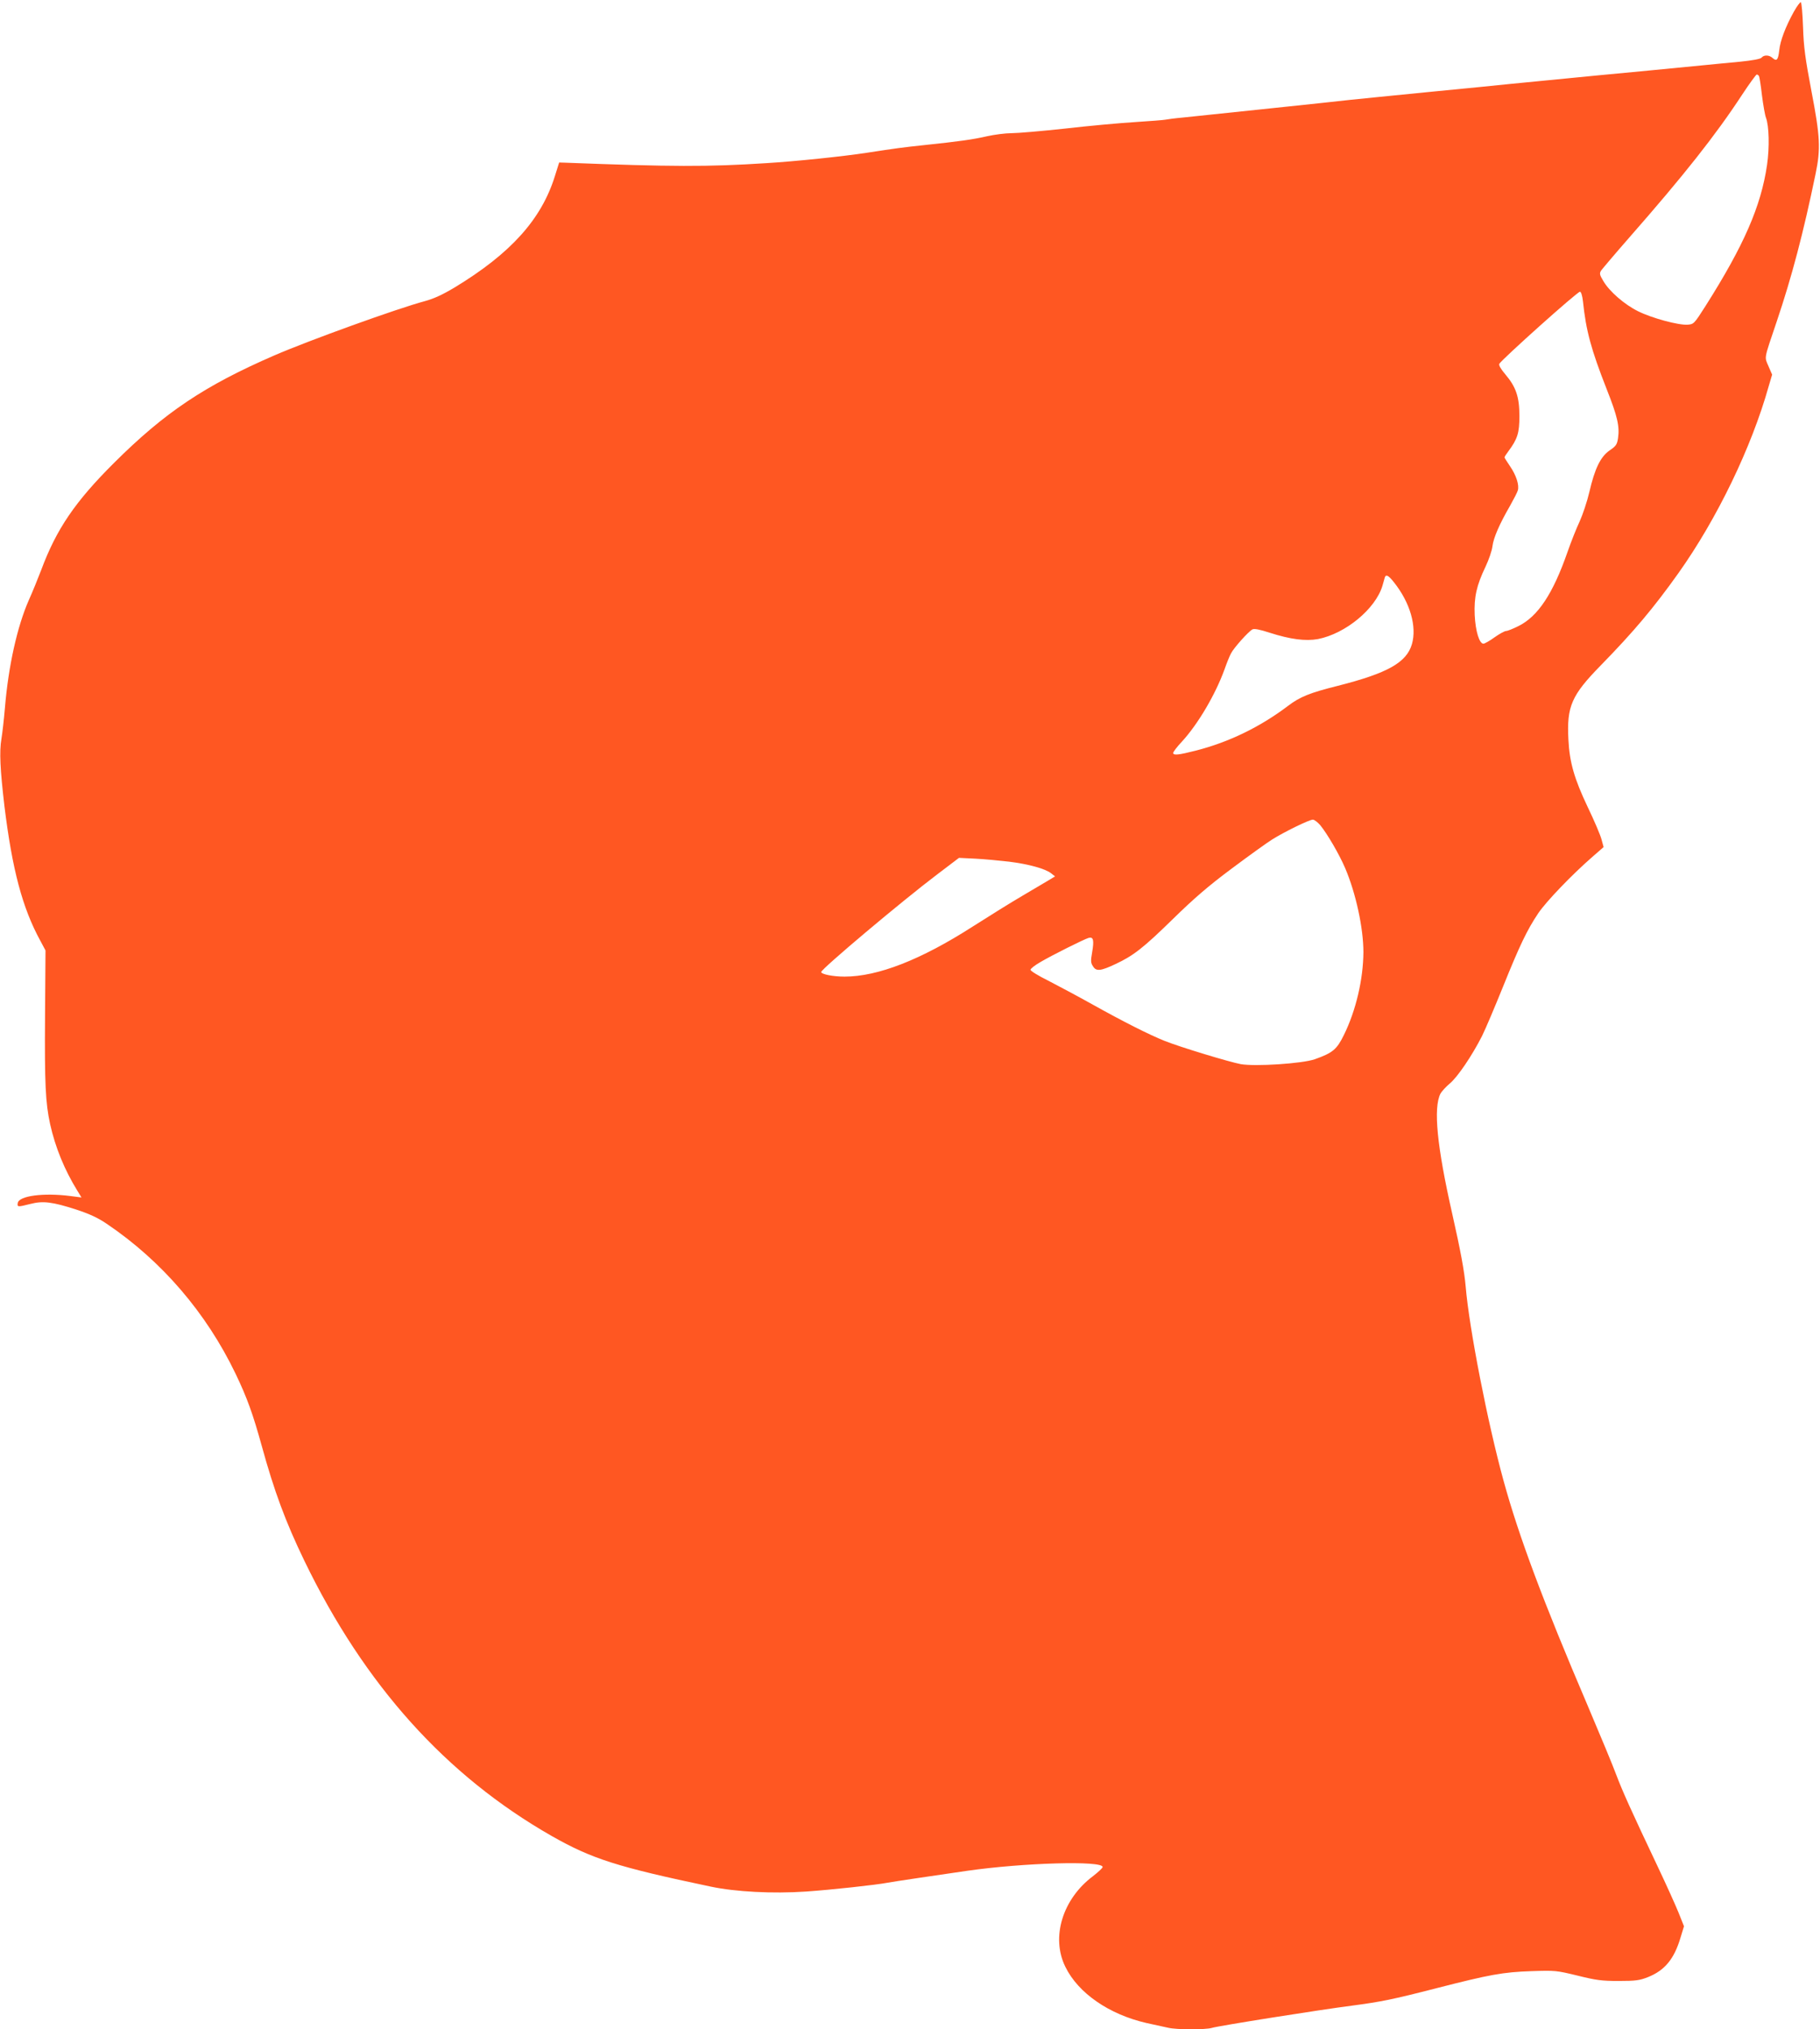 <?xml version="1.0" standalone="no"?>
<!DOCTYPE svg PUBLIC "-//W3C//DTD SVG 20010904//EN"
 "http://www.w3.org/TR/2001/REC-SVG-20010904/DTD/svg10.dtd">
<svg version="1.0" xmlns="http://www.w3.org/2000/svg"
 width="1148pt" height="1280pt" viewBox="0 0 1148 1280"
 preserveAspectRatio="xMidYMid meet">
<g transform="translate(0,1280) scale(0.1,-0.1)"
fill="#ff5722" stroke="none">
<path d="M11315 12726 c-52 -94 -86 -183 -92 -243 -7 -61 -16 -72 -42 -49 -21
20 -55 21 -70 2 -7 -8 -55 -17 -133 -25 -68 -6 -166 -16 -218 -21 -89 -9 -152
-15 -412 -40 -225 -21 -327 -31 -418 -40 -52 -5 -144 -14 -205 -20 -60 -6
-153 -15 -205 -20 -52 -6 -279 -28 -505 -50 -225 -22 -450 -45 -500 -50 -90
-11 -861 -91 -1050 -111 -55 -5 -107 -12 -115 -14 -8 -2 -94 -9 -190 -15 -96
-6 -295 -24 -442 -41 -147 -16 -299 -29 -337 -29 -39 0 -108 -9 -153 -19 -91
-21 -178 -33 -396 -56 -142 -15 -177 -20 -367 -49 -150 -23 -449 -54 -630 -65
-372 -24 -596 -23 -1274 3 l-34 1 -27 -86 c-85 -273 -279 -488 -632 -702 -77
-46 -131 -71 -190 -87 -172 -46 -729 -247 -948 -342 -440 -191 -692 -360
-1011 -678 -245 -244 -363 -417 -459 -675 -21 -55 -56 -141 -79 -192 -72 -164
-128 -413 -150 -678 -6 -71 -16 -159 -22 -195 -14 -81 -8 -195 19 -425 49
-399 113 -642 227 -850 l32 -60 -3 -420 c-3 -419 3 -542 32 -675 33 -148 91
-289 171 -419 l27 -44 -70 9 c-171 22 -325 1 -332 -44 -4 -26 -1 -26 79 -6 80
21 140 13 289 -35 85 -28 137 -52 193 -90 347 -234 628 -561 813 -946 73 -152
110 -256 165 -455 78 -284 150 -479 269 -725 379 -783 892 -1354 1559 -1735
255 -145 415 -196 1005 -320 157 -33 390 -45 599 -31 160 11 445 42 517 56 23
5 342 52 501 75 357 51 854 65 854 24 0 -7 -28 -32 -61 -58 -192 -144 -266
-386 -174 -572 81 -166 276 -300 511 -354 52 -11 113 -25 137 -30 54 -13 236
-13 276 -1 41 13 692 116 881 140 188 25 254 38 542 112 328 84 413 100 593
106 151 5 158 4 290 -28 117 -29 152 -34 260 -34 108 0 133 4 184 24 106 42
166 114 206 249 l22 72 -33 83 c-18 45 -77 176 -132 292 -172 363 -223 477
-262 580 -20 55 -102 252 -181 438 -280 655 -434 1067 -530 1417 -100 363
-217 962 -239 1225 -8 96 -33 230 -85 460 -96 424 -120 666 -74 757 8 14 34
43 58 63 49 40 141 176 204 300 22 44 81 184 132 310 106 263 152 359 223 465
51 75 211 242 342 356 l70 61 -13 48 c-7 27 -46 119 -87 204 -85 179 -115 283
-122 426 -11 210 19 279 205 469 209 214 333 362 489 581 243 342 461 792 570
1181 l21 71 -23 53 c-26 62 -31 36 53 285 94 279 167 555 244 928 33 159 29
235 -26 522 -39 205 -49 278 -53 403 -3 84 -9 155 -14 158 -4 2 -24 -24 -44
-60z m-220 -405 c3 -5 12 -61 19 -123 8 -62 19 -125 25 -140 20 -52 23 -189 7
-298 -38 -261 -146 -508 -388 -890 -72 -113 -74 -115 -113 -118 -57 -4 -225
41 -313 85 -85 42 -181 125 -219 191 -23 38 -25 47 -14 65 8 11 88 106 180
211 343 391 543 644 710 899 46 70 88 127 92 127 4 0 10 -4 14 -9z m-1110
-1423 c19 -183 51 -302 150 -554 67 -169 82 -234 71 -308 -6 -40 -13 -50 -53
-77 -57 -40 -93 -112 -128 -263 -14 -60 -42 -143 -61 -185 -20 -42 -54 -128
-76 -191 -92 -265 -187 -408 -310 -469 -34 -17 -69 -31 -78 -31 -9 0 -42 -18
-73 -40 -30 -22 -62 -40 -70 -40 -26 0 -50 79 -55 180 -5 114 12 188 68 305
21 44 41 102 44 130 7 54 44 139 111 255 23 41 46 85 49 97 10 33 -10 95 -49
152 -19 28 -35 53 -35 56 0 4 11 21 24 38 58 78 70 116 70 222 0 121 -21 184
-89 264 -28 33 -42 57 -38 66 19 31 492 455 509 455 7 0 15 -25 19 -62z
m-1193 -1770 c103 -129 146 -280 114 -391 -34 -116 -153 -183 -468 -263 -176
-44 -238 -69 -313 -126 -177 -134 -375 -230 -584 -283 -106 -27 -141 -31 -141
-14 0 6 24 38 54 70 101 109 212 297 270 457 14 40 32 85 41 101 17 34 110
138 135 151 11 6 45 0 109 -21 131 -42 226 -54 304 -40 174 34 363 190 407
336 6 22 13 46 15 53 7 21 23 13 57 -30z m-465 -1532 c45 -55 121 -185 158
-272 67 -157 115 -377 115 -530 -1 -170 -47 -368 -123 -522 -45 -92 -71 -113
-183 -153 -80 -28 -378 -47 -468 -31 -74 14 -384 108 -481 147 -97 39 -256
119 -455 230 -93 52 -219 119 -279 150 -61 30 -111 61 -111 68 0 7 28 29 63
49 73 43 273 143 303 152 31 9 36 -14 23 -90 -10 -56 -9 -68 6 -90 20 -32 48
-29 143 16 111 52 174 101 357 280 137 134 226 211 375 322 107 80 221 162
253 182 74 47 235 126 258 126 10 0 30 -16 46 -34z m-1962 -231 c122 -15 231
-45 266 -74 l24 -19 -45 -27 c-25 -15 -98 -58 -164 -97 -65 -38 -205 -125
-310 -192 -327 -210 -599 -316 -809 -316 -73 0 -147 15 -147 29 0 19 511 449
732 616 l137 104 103 -5 c57 -3 153 -12 213 -19z"/>
</g>
</svg>
